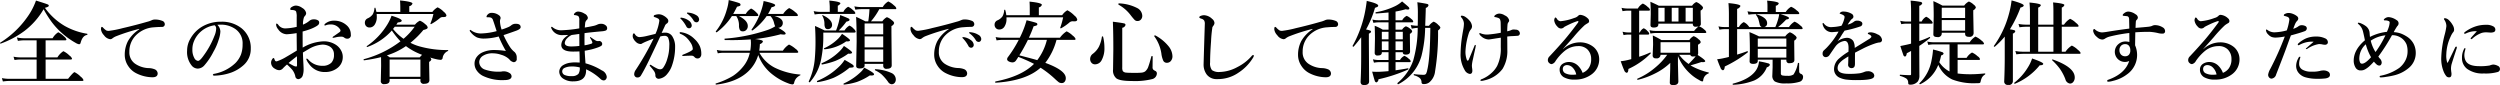 <svg xmlns="http://www.w3.org/2000/svg" width="709.22" height="24.16" viewBox="0 0 709.22 24.16">
<defs>
    <style>
      .cls-1 {
        fill-rule: evenodd;
      }
    </style>
  </defs>
  <path id="全てのお客さまが笑顔で安心して働ける環境を提供するために" class="cls-1" d="M1113.73,1288.31a21.128,21.128,0,0,0,2.9,3.14,22.171,22.171,0,0,0,3.9,2.78,2.852,2.852,0,0,0,.97.39,0.506,0.506,0,0,0,.44-0.47c0.37-1.33.97-2.05,1.82-2.18a0.155,0.155,0,0,0,.1-0.17,0.148,0.148,0,0,0-.1-0.17,18.989,18.989,0,0,1-6.43-2.26,18.269,18.269,0,0,1-5.53-5.09q1.11-.285,1.11-0.6a0.465,0.465,0,0,0-.36-0.38c-0.28-.13-1.37-0.49-3.28-1.08a18.472,18.472,0,0,1-2.36,4.54,26.591,26.591,0,0,1-7.79,7.41,0.067,0.067,0,0,0-.04.07,0.16,0.16,0,0,0,.17.19,0.048,0.048,0,0,0,.04-0.01,26.042,26.042,0,0,0,6.72-3.59,21.005,21.005,0,0,0,5.42-6.15,32.987,32.987,0,0,0,2.3,3.63h0Zm-12.02,16.11a11.216,11.216,0,0,1-2.11-.2l0.28,0.95a14.718,14.718,0,0,1,1.88-.15h20.64c0.23,0,.34-0.09.34-0.25a2.134,2.134,0,0,0-.75-0.92,6.509,6.509,0,0,0-1.78-1.32c-0.22,0-.83.63-1.84,1.89H1112v-5.48h7.15c0.23,0,.34-0.09.34-0.26a1.892,1.892,0,0,0-.72-0.86,6.3,6.3,0,0,0-1.73-1.24,5.381,5.381,0,0,0-1.69,1.76H1112v-4.84h5.56c0.23,0,.34-0.08.34-0.26a1.878,1.878,0,0,0-.69-0.85,5.913,5.913,0,0,0-1.62-1.18,4.769,4.769,0,0,0-1.61,1.7h-8.17a9.177,9.177,0,0,1-1.95-.22l0.28,0.97a12.1,12.1,0,0,1,1.67-.16h3.64v4.84h-4.66a9.971,9.971,0,0,1-1.89-.2l0.28,0.95a11.019,11.019,0,0,1,1.61-.15h4.66v5.48h-7.74Zm33.64-10.68a8.355,8.355,0,0,0-.9,3.87,5.648,5.648,0,0,0,.98,3.18,5.855,5.855,0,0,0,2.4,2.11,10.394,10.394,0,0,0,4.47,1.08c1,0,1.49-.37,1.49-1.11a1.337,1.337,0,0,0-.9-1.17,4.777,4.777,0,0,0-1.77-.32,7.275,7.275,0,0,1-3.67-1.2,3.872,3.872,0,0,1-1.69-3.43,6.455,6.455,0,0,1,1.65-4.45,7.814,7.814,0,0,1,5.28-2.49c0.47-.04.93-0.07,1.36-0.09,0.53-.01.83-0.02,0.91-0.03a0.748,0.748,0,0,0,.85-0.82,1.03,1.03,0,0,0-.73-0.9,5.55,5.55,0,0,0-2.12-.37,2.232,2.232,0,0,0-.87.2,6.388,6.388,0,0,1-1.27.44q-3.255.945-6.99,1.81a28.607,28.607,0,0,1-3.84.76h-0.16a1.367,1.367,0,0,1-.65-0.13,5.276,5.276,0,0,1-.87-0.76,0.53,0.53,0,0,0-.37-0.23c-0.15,0-.23.24-0.23,0.71a2.952,2.952,0,0,0,.85,1.66,2.558,2.558,0,0,0,1.75,1.12,0.961,0.961,0,0,0,.67-0.26,4.537,4.537,0,0,1,.88-0.52,51.589,51.589,0,0,1,6.69-2.14v0.13a9.742,9.742,0,0,0-3.2,3.35h0Zm26.26-4.69c0.22,0,.4,0,0.56.01a7.156,7.156,0,0,1,3.68,1.25,4.9,4.9,0,0,1,2.03,4.32,8.286,8.286,0,0,1-.44,2.85,7.111,7.111,0,0,1-1.63,2.5,11.79,11.79,0,0,1-5.92,3.01,0.437,0.437,0,0,0-.44.29q0,0.24.51,0.24a15.555,15.555,0,0,0,4.72-.88,10.821,10.821,0,0,0,3.41-2.04,6.085,6.085,0,0,0,2.11-4.74,7.109,7.109,0,0,0-2.69-5.84,8.943,8.943,0,0,0-5.71-1.8,10.392,10.392,0,0,0-5.56,1.49,9.137,9.137,0,0,0-3.11,3.23,6.668,6.668,0,0,0-.99,3.49,6.052,6.052,0,0,0,1.27,4.19,2.247,2.247,0,0,0,1.74.9,2.564,2.564,0,0,0,1.91-.95,18.229,18.229,0,0,0,2.56-3.84,15.988,15.988,0,0,0,1.45-3.31,8.448,8.448,0,0,0,.51-2.44,2.807,2.807,0,0,0-.86-1.88,7.036,7.036,0,0,1,.89-0.05h0Zm-1.23,1.21a5.609,5.609,0,0,1-.48,1.96,24.034,24.034,0,0,1-3.09,5.63c-0.69.99-1.21,1.48-1.58,1.48a1.344,1.344,0,0,1-1.02-.77,4.718,4.718,0,0,1-.57-2.48,5.836,5.836,0,0,1,.39-2.18,7.41,7.41,0,0,1,5.93-4.67,1.188,1.188,0,0,1,.42,1.03h0Zm30.89-.97a0.373,0.373,0,0,0,.16-0.04c0.15-.05.23-0.08,0.26-0.09a3.6,3.6,0,0,1,1.09-.16,3.074,3.074,0,0,1,2.77,1.41,0.558,0.558,0,0,1,.1.35,0.518,0.518,0,0,1-.18.35c-0.1.08-.68,0.49-1.72,1.21a0.71,0.71,0,0,0-.35.35q0,0.12.21,0.12,0.015,0,.63-0.12a5.521,5.521,0,0,1,.99-0.18c0.2-.02.47-0.03,0.8-0.03a1.378,1.378,0,0,1,.79.35,1.442,1.442,0,0,0,.77.23,0.979,0.979,0,0,0,.99-1.2,3.386,3.386,0,0,0-1.24-2.66,5.118,5.118,0,0,0-3.47-1.25,3.783,3.783,0,0,0-2.57.86,0.5,0.5,0,0,0-.21.37c0,0.09.06,0.13,0.18,0.13h0Zm-6.36,1.71a22.424,22.424,0,0,0,2.28-.72,10.166,10.166,0,0,0,1.72-.84,2.247,2.247,0,0,0,.56-0.47,1,1,0,0,0,.14-0.57,0.679,0.679,0,0,0-.33-0.56,2.19,2.19,0,0,0-1.23-.29,1.81,1.81,0,0,0-1.25.45,7,7,0,0,1-1.79,1.05,6.3,6.3,0,0,1,.28-2.08,3.284,3.284,0,0,1,.2-0.31c0.12-.13.19-0.21,0.19-0.21a1.151,1.151,0,0,0,.23-0.7,2.166,2.166,0,0,0-1.11-1.44,3.261,3.261,0,0,0-1.85-.67,2.358,2.358,0,0,0-1.14.42,0.711,0.711,0,0,0-.42.62c0,0.15.2,0.22,0.6,0.22a2.264,2.264,0,0,1,.67.12,0.626,0.626,0,0,1,.47.6,4.107,4.107,0,0,1,.1,1.25v2.81a16.428,16.428,0,0,1-3.18.44,2.418,2.418,0,0,1-1.98-.93,1.11,1.11,0,0,0-.5-0.45c-0.12,0-.18.12-0.18,0.35a2.249,2.249,0,0,0,.58,1.27,3.02,3.02,0,0,0,2.43,1.42,23.384,23.384,0,0,0,2.81-.33c0.01,0.47.02,1.18,0.02,2.13,0.02,1.34.03,2.28,0.03,2.83-1.4.85-2.38,1.44-2.96,1.77a13.093,13.093,0,0,1-2.7,1.27c-0.07,0-.12.01-0.16,0.01a0.4,0.4,0,0,1-.29-0.12,2.314,2.314,0,0,1-.28-0.62,0.248,0.248,0,0,0-.21-0.2,0.608,0.608,0,0,0-.38.34,1.728,1.728,0,0,0-.32,1.01,1.972,1.972,0,0,0,1.14,1.71,2.248,2.248,0,0,0,1.14.39,1.4,1.4,0,0,0,1.05-.49,13.51,13.51,0,0,1,1.19-1.12,15.551,15.551,0,0,1,1.51,1.52,4.731,4.731,0,0,1,.84,1.78,0.909,0.909,0,0,0,.87.86,1.524,1.524,0,0,0,1.29-1.21,5.618,5.618,0,0,0,.2-1.67c0-.23-0.02-0.65-0.05-1.28-0.07-1.24-.12-2.38-0.15-3.4q1.2-.72,1.68-0.99a8.548,8.548,0,0,1,3.8-1.25,4.106,4.106,0,0,1,2.08.5,2.541,2.541,0,0,1,1.25,2.36,3.127,3.127,0,0,1-.75,2.29,3.5,3.5,0,0,1-2.55.86,5.262,5.262,0,0,1-4.07-1.86,0.451,0.451,0,0,0-.34-0.17,0.121,0.121,0,0,0-.15.12,4.393,4.393,0,0,0,.77,1.36,5.347,5.347,0,0,0,4.61,2.31,5.489,5.489,0,0,0,3.29-1.01,3.884,3.884,0,0,0,1.69-3.28,3.7,3.7,0,0,0-.49-1.84,4.327,4.327,0,0,0-1.54-1.64,6.206,6.206,0,0,0-3.36-.94,12.608,12.608,0,0,0-5.98,1.79c-0.01-.93-0.02-2.45-0.02-4.57h0Zm-1.59,9.56c0,0.25-.08.37-0.25,0.37a1.925,1.925,0,0,1-.86-0.28c-0.6-.31-1.02-0.55-1.29-0.71,0.49-.44,1.28-1.08,2.38-1.92,0.01,0.55.02,1.4,0.02,2.54h0Zm29.35-6.78a29.449,29.449,0,0,1-10.4,5.07,0.1,0.1,0,0,0-.06.11c0,0.16.04,0.22,0.14,0.21a41.362,41.362,0,0,0,4.81-.9l0.02,2.46-0.09,4.26a0.842,0.842,0,0,0,.97.94c1.02,0,1.53-.34,1.53-1.04v-0.44h8.74v0.47a0.878,0.878,0,0,0,1.07.91c0.99,0,1.48-.35,1.48-1.06l-0.08-4.3v-0.86a1.222,1.222,0,0,0,.63-0.67,1.02,1.02,0,0,0-.37-0.57c0.63,0.2,1.16.35,1.59,0.44a7.282,7.282,0,0,0,1.51.23,0.69,0.69,0,0,0,.49-0.7,2.559,2.559,0,0,1,1.46-1.8,0.159,0.159,0,0,0,.1-0.17,0.093,0.093,0,0,0-.1-0.11,28.74,28.74,0,0,1-8.14-1.07,13,13,0,0,1-2.47-.99,25.04,25.04,0,0,0,3.67-3.64,3.7,3.7,0,0,0,.94-0.31,0.494,0.494,0,0,0,.28-0.45,1.65,1.65,0,0,0-.7-0.88,4.6,4.6,0,0,0-1.51-.99,4.056,4.056,0,0,0-1.39,1.12h-5.3l0.41-.62c0.75-.05,1.12-0.22,1.12-0.52,0-.35-0.96-0.81-2.88-1.39a13.049,13.049,0,0,1-1.19,2.48,19.993,19.993,0,0,1-5.82,6.13,0.1,0.1,0,0,0-.04.08,0.162,0.162,0,0,0,.16.19,0.034,0.034,0,0,0,.03-0.02,16.861,16.861,0,0,0,6.94-4.67,22.669,22.669,0,0,0,2.45,3.07h0Zm-1.62-4.13h5.64a18.872,18.872,0,0,1-3.15,3.41,14.372,14.372,0,0,1-2.98-2.79Zm6.78,7.57c0.2,0.09.52,0.22,0.97,0.4a6.554,6.554,0,0,0-.67.72h-8.48c-0.25-.18-0.53-0.37-0.83-0.57a19.642,19.642,0,0,0,5.4-2.63,17.234,17.234,0,0,0,3.61,2.08h0Zm-8.24,6.63v-4.91h8.74v4.91h-8.74Zm-4.02-19.51a0.1,0.1,0,0,0-.11-0.09,0.152,0.152,0,0,0-.17.11,4.379,4.379,0,0,1-.46,1.72,3.48,3.48,0,0,1-1.43,1.17,1.315,1.315,0,0,0-.83,1.24,1.427,1.427,0,0,0,.32.94,1.274,1.274,0,0,0,1,.43,1.722,1.722,0,0,0,1.43-.75,3.913,3.913,0,0,0,.63-2.36,6.2,6.2,0,0,0-.04-0.71h16.1a15.428,15.428,0,0,1-.84,2.67,0.049,0.049,0,0,0-.01.03,0.15,0.15,0,0,0,.18.16,0.142,0.142,0,0,0,.06-0.02,15.173,15.173,0,0,0,2.53-1.75,1.227,1.227,0,0,1,.76-0.23,2.291,2.291,0,0,0,.79-0.09,0.442,0.442,0,0,0,.22-0.45,2.059,2.059,0,0,0-.74-0.94,5.705,5.705,0,0,0-1.76-1.28,4.75,4.75,0,0,0-1.48,1.3h-6.55v-1.63a1.116,1.116,0,0,0,.9-0.74c0-.36-1.18-0.65-3.53-0.88,0.05,0.55.08,1.25,0.08,2.11v1.14h-6.78c-0.04-.2-0.13-0.57-0.27-1.1h0Zm35.33,3.9a1.989,1.989,0,0,1,.07-0.66,1.3,1.3,0,0,0,.11-0.42,1.007,1.007,0,0,0-.46-0.76,3.346,3.346,0,0,0-2.09-.69,1.379,1.379,0,0,0-1.08.44,1.011,1.011,0,0,0-.37.63,0.15,0.15,0,0,0,.16.18h0.44a2.344,2.344,0,0,1,.67.11,1.148,1.148,0,0,1,.59.77q0.3,0.825.72,2.16c0.14,0.41.23,0.71,0.29,0.89a18.977,18.977,0,0,1-4.36.66,4.668,4.668,0,0,1-2.61-.7,5.388,5.388,0,0,0-.48-0.31,0.174,0.174,0,0,0-.18.21,0.786,0.786,0,0,0,.26.43,5.09,5.09,0,0,0,1.8,1.5,5.5,5.5,0,0,0,2.08.32,16.737,16.737,0,0,0,4.07-.59,32.666,32.666,0,0,0,2.04,4.11,21.482,21.482,0,0,0-3.31-.27,7.858,7.858,0,0,0-3.35.68,4.235,4.235,0,0,0-1.5,1.15,3.126,3.126,0,0,0-.73,2.03,3.361,3.361,0,0,0,.58,1.89,4.727,4.727,0,0,0,1.74,1.56,12.61,12.61,0,0,0,6.1,1.22c1.39,0,2.09-.36,2.09-1.09a1.172,1.172,0,0,0-.66-0.96,2.976,2.976,0,0,0-1.62-.44,1.983,1.983,0,0,0-.51.06,4.354,4.354,0,0,1-.61.04,11.514,11.514,0,0,1-4.09-.57,2.313,2.313,0,0,1-1.69-2.15,2.138,2.138,0,0,1,.92-1.69,4.884,4.884,0,0,1,3.04-.79,7.126,7.126,0,0,1,2.24.4,5.56,5.56,0,0,1,2.32,1.28,2.059,2.059,0,0,0,1.25.83,0.885,0.885,0,0,0,.86-1.1,2.175,2.175,0,0,0-.58-1.76,6.2,6.2,0,0,1-1.31-1.42,25.459,25.459,0,0,1-1.84-3.4c0.91-.3,2.11-0.71,3.6-1.25,0.83-.3,1.25-0.64,1.25-1.01,0-.63-0.45-0.95-1.34-0.95a1.927,1.927,0,0,0-1.31.42,3.375,3.375,0,0,1-.93.55,17.777,17.777,0,0,1-1.82.67,8.719,8.719,0,0,1-.46-2.21h0Zm18.26,4.63a2.921,2.921,0,0,0-.87,1.91c0,1.27,1.09,1.91,3.29,1.91,0.84,0,1.47-.02,1.86-0.05,0.05,0.99.07,2.05,0.07,3.17-0.5-.03-0.94-0.05-1.31-0.05a8.479,8.479,0,0,0-1.15.07,5.311,5.311,0,0,0-2.19.69,2.233,2.233,0,0,0-1.15,1.84,2.41,2.41,0,0,0,1.11,2,4.865,4.865,0,0,0,2.92.78q3.585,0,3.59-3.12v-0.3a15,15,0,0,1,4.13,2.78,1.308,1.308,0,0,0,.86.37,0.762,0.762,0,0,0,.6-0.28,1.047,1.047,0,0,0,.27-0.73,2.28,2.28,0,0,0-1.38-1.82,17.247,17.247,0,0,0-4.65-2.02c-0.14-1.89-.22-3.08-0.22-3.57a18.416,18.416,0,0,0,3.72-.93,5.946,5.946,0,0,0,.85-0.38,0.708,0.708,0,0,0,.39-0.59,0.864,0.864,0,0,0-1.08-.83h-0.17a1.4,1.4,0,0,1-.68-0.21q-0.645-.39-1.26-0.84a0.279,0.279,0,0,0-.18-0.08,0.086,0.086,0,0,0-.1.1,0.266,0.266,0,0,0,.03.12,6.478,6.478,0,0,1,.51.88,1.419,1.419,0,0,1,.14.47,0.306,0.306,0,0,1-.23.27,10.546,10.546,0,0,1-1.99.48c-0.01-.58-0.02-1.17-0.02-1.76s0.01-1.15.02-1.69c1.23-.17,2.86-0.34,4.9-0.52a3.924,3.924,0,0,0,1.17-.24,0.715,0.715,0,0,0,.34-0.71,0.992,0.992,0,0,0-.45-0.76,1.868,1.868,0,0,0-1.2-.42,2.246,2.246,0,0,0-1.13.23,5.254,5.254,0,0,1-1.3.41c-0.78.17-1.54,0.31-2.26,0.42,0.01-.14.02-0.32,0.04-0.54,0.04-.35.06-0.59,0.07-0.72a1.457,1.457,0,0,1,.44-0.87,0.913,0.913,0,0,0,.32-0.64,1.589,1.589,0,0,0-.98-1.18,3.6,3.6,0,0,0-1.78-.58,1.257,1.257,0,0,0-.92.4,0.725,0.725,0,0,0-.28.44,0.123,0.123,0,0,0,.13.15,3.794,3.794,0,0,1,.54.09,1.415,1.415,0,0,1,.64.28,1.8,1.8,0,0,1,.22,1.15v2.26a35.323,35.323,0,0,1-4.72.52,3.79,3.79,0,0,1-2.85-.83,0.347,0.347,0,0,0-.22-0.13,0.18,0.18,0,0,0-.2.2,1.011,1.011,0,0,0,.11.3,3.158,3.158,0,0,0,3.05,1.85c0.63,0,1.2-.02,1.72-0.05a8.845,8.845,0,0,0-1.13.9h0Zm3.11-1.02c0.45-.07.83-0.12,1.13-0.16,0.01,0.82.02,1.95,0.02,3.4a20.477,20.477,0,0,1-2.3.15c-1.23,0-1.84-.34-1.84-1.01a2.1,2.1,0,0,1,.64-1.27,4.254,4.254,0,0,1,1.31-.97c0.22-.03.56-0.08,1.04-0.14h0Zm0.89,11.16a2.445,2.445,0,0,1-1.91.64,4.478,4.478,0,0,1-1.97-.3,1.126,1.126,0,0,1-.73-1.04,1.109,1.109,0,0,1,.57-0.94,4.51,4.51,0,0,1,1.77-.44c0.17-.01.34-0.02,0.52-0.02a9.032,9.032,0,0,1,2.12.28,2.976,2.976,0,0,1-.37,1.82h0Zm29.21-15.94a0.623,0.623,0,0,0-.21.03,0.129,0.129,0,0,0-.11.13,1.073,1.073,0,0,0,.26.29,9.534,9.534,0,0,1,1.45,2.04,0.858,0.858,0,0,0,.77.52,0.716,0.716,0,0,0,.55-0.23,0.808,0.808,0,0,0,.22-0.58,1.848,1.848,0,0,0-.86-1.38,4.361,4.361,0,0,0-1.91-.79,0.3,0.3,0,0,0-.16-0.03h0Zm1.81-1.45a0.584,0.584,0,0,0-.18.04,0.145,0.145,0,0,0-.06.14,0.6,0.6,0,0,0,.28.27,6.193,6.193,0,0,1,1.6,1.81,0.96,0.96,0,0,0,.86.51,0.668,0.668,0,0,0,.47-0.2,0.924,0.924,0,0,0,.24-0.66,1.491,1.491,0,0,0-.84-1.18,5.011,5.011,0,0,0-2.17-.7,0.963,0.963,0,0,0-.2-0.03h0Zm1.92,12.65a1.1,1.1,0,0,0,.85.37h0.1a0.931,0.931,0,0,0,.59-0.26,1.307,1.307,0,0,0,.37-1.01,5.489,5.489,0,0,0-.4-2.17,6.3,6.3,0,0,0-1.53-2.08,6.562,6.562,0,0,0-3.73-1.91l-0.15-.03c-0.24,0-.35.08-0.35,0.23a0.549,0.549,0,0,0,.41.32,5.847,5.847,0,0,1,1.43.89,7.37,7.37,0,0,1,1.22,1.46,3.574,3.574,0,0,1,.69,1.89c0,0.34-.93.87-2.8,1.6a0.282,0.282,0,0,0-.2.22c0,0.1.09,0.15,0.26,0.15,0.12,0,.35-0.01.68-0.04,0.64-.03,1.23-0.05,1.78-0.05a1.132,1.132,0,0,1,.78.42h0Zm-8.88-7.86q0.3-.63.42-0.9a1.511,1.511,0,0,1,.48-0.71,0.9,0.9,0,0,0,.53-0.74,1.039,1.039,0,0,0-.2-0.64,3.919,3.919,0,0,0-1.09-.89,2.888,2.888,0,0,0-1.34-.42,3.549,3.549,0,0,0-1.12.18,0.449,0.449,0,0,0-.4.41,0.489,0.489,0,0,0,.35.24,5.666,5.666,0,0,1,.9.38,0.726,0.726,0,0,1,.35.67,12.962,12.962,0,0,1-1.09,3.68c-1.68.41-2.57,0.62-2.66,0.64a11.353,11.353,0,0,1-1.98.28,1.667,1.667,0,0,1-1.18-.81,0.44,0.44,0,0,0-.29-0.25c-0.23,0-.35.28-0.35,0.83a1.583,1.583,0,0,0,.24.74,2.816,2.816,0,0,0,.64.82,1.935,1.935,0,0,0,1.29.62,0.842,0.842,0,0,0,.59-0.2c0.03-.02.25-0.13,0.67-0.33,0.58-.25,1.42-0.59,2.5-1.01a77.837,77.837,0,0,1-5.07,8.89,2.252,2.252,0,0,0-.44,1.23,0.952,0.952,0,0,0,.23.62,0.86,0.86,0,0,0,.64.3,1.093,1.093,0,0,0,1.01-.5q1.005-1.65,2.28-4.28,0.63-1.29,2.16-4.54,0.735-1.575,1.08-2.31a4.785,4.785,0,0,1,1.2-.18,1.079,1.079,0,0,1,1.02.5,5.157,5.157,0,0,1,.34,2.31,12.431,12.431,0,0,1-.55,3.65,8.213,8.213,0,0,1-1.2,2.61,1.058,1.058,0,0,1-.88.42,2.245,2.245,0,0,1-.88-0.25,13.271,13.271,0,0,1-1.56-.9,0.533,0.533,0,0,0-.3-0.13,0.159,0.159,0,0,0-.18.18,0.542,0.542,0,0,0,.16.28q0.585,0.675.99,1.23a2.217,2.217,0,0,1,.46,1.23,0.934,0.934,0,0,0,1.13,1.03,3.524,3.524,0,0,0,2.25-1.38,7.173,7.173,0,0,0,1.36-2.46,15.615,15.615,0,0,0,.85-5.22,5.245,5.245,0,0,0-.66-2.72,2.242,2.242,0,0,0-1.96-1.28,6.916,6.916,0,0,0-1.2.07c0.11-.23.26-0.56,0.46-0.99h0Zm20.7-3.8a4.652,4.652,0,0,1,.78,2.73,2.723,2.723,0,0,0,.25,1.22,0.91,0.91,0,0,0,.86.39,1.267,1.267,0,0,0,.94-0.38,1.507,1.507,0,0,0,.45-1.13c0-1.03-.84-1.97-2.53-2.83h5.18c0.22,0,.33-0.08.33-0.25a1.635,1.635,0,0,0-.6-0.79,4.5,4.5,0,0,0-1.44-1.09,4.107,4.107,0,0,0-1.51,1.53h-3.57c0.24-.4.61-1.09,1.09-2.05a3.486,3.486,0,0,0,.76-0.22,0.367,0.367,0,0,0,.23-0.35,0.532,0.532,0,0,0-.41-0.46c-0.31-.14-1.29-0.42-2.94-0.86a12.744,12.744,0,0,1-.55,2.73,17.29,17.29,0,0,1-3.11,6.15,0.076,0.076,0,0,0-.01.04,0.218,0.218,0,0,0,.27.22,0.076,0.076,0,0,0,.05-0.02,17.64,17.64,0,0,0,4.26-4.58h1.22Zm12.61,5.17a6.136,6.136,0,0,0,.89.09c0.34,0,.52-0.1.52-0.29,0-.31-0.7-0.86-2.11-1.64a1.223,1.223,0,0,0,.88-0.35,1.327,1.327,0,0,0,.42-1.02c0-.91-0.81-1.56-2.42-1.96h6.38c0.22,0,.33-0.08.33-0.25a1.9,1.9,0,0,0-.75-0.84,6.543,6.543,0,0,0-1.74-1.17,5.294,5.294,0,0,0-1.69,1.66h-4.29c0.35-.6.69-1.24,1-1.9q1.02-.18,1.02-0.6c0-.29-1.09-0.68-3.28-1.16a14.424,14.424,0,0,1-.54,2.28,20.021,20.021,0,0,1-2.87,5.8,0.169,0.169,0,0,0-.02.05,0.2,0.2,0,0,0,.25.21,0.142,0.142,0,0,0,.06-0.02,16.859,16.859,0,0,0,3.99-4.06h1.06a4.259,4.259,0,0,1,1.02,1.93,4.88,4.88,0,0,0,.33.98,10.054,10.054,0,0,1-2.31,1.09,48.361,48.361,0,0,1-11.99,2.41c-0.05,0-.07.05-0.07,0.14,0,0.17.04,0.26,0.12,0.26,0.7,0.01,1.36.02,2,.02,1.76,0,3.53-.07,5.32-0.2,0.03,0.51.05,0.8,0.05,0.89a13.314,13.314,0,0,1-.19,2.31h-7.67a8.624,8.624,0,0,1-1.82-.21l0.28,0.96a9.22,9.22,0,0,1,1.54-.16h7.54a9.091,9.091,0,0,1-1.87,3.9,12.779,12.779,0,0,1-2.87,2.64,21.7,21.7,0,0,1-4.91,2.17,0.11,0.11,0,0,0-.05.1c0,0.17.06,0.25,0.18,0.22q5.88-.7,9.07-3.74a10.4,10.4,0,0,0,2.84-4.66,12.376,12.376,0,0,0,4.34,5.75,15.837,15.837,0,0,0,4.15,2.28,3.915,3.915,0,0,0,1.24.32,0.545,0.545,0,0,0,.47-0.55,3.365,3.365,0,0,1,.54-1.14,3.665,3.665,0,0,1,1.15-.89,0.126,0.126,0,0,0,.09-0.12,0.1,0.1,0,0,0-.09-0.11,19.663,19.663,0,0,1-7.18-1.93,10.267,10.267,0,0,1-4.37-4.24h10.69c0.22,0,.33-0.08.33-0.25a2.127,2.127,0,0,0-.8-0.89,7.346,7.346,0,0,0-1.83-1.19,5.735,5.735,0,0,0-1.74,1.74h-6.7a15.425,15.425,0,0,0,.18-1.87,1.377,1.377,0,0,0,.86-0.68,0.463,0.463,0,0,0-.36-0.4,9.138,9.138,0,0,0-1.9-.35,46.61,46.61,0,0,0,7.3-1.36h0Zm32.47-7.12a0.277,0.277,0,0,0,.34-0.27,1.75,1.75,0,0,0-.67-0.8,5.574,5.574,0,0,0-1.62-1.12,4.348,4.348,0,0,0-1.56,1.59h-6.19a9.856,9.856,0,0,1-1.87-.2l0.28,0.95a11.864,11.864,0,0,1,1.66-.15h2.35a34.091,34.091,0,0,1-.34,3.46h-0.81c-0.98-.51-1.86-0.94-2.64-1.28,0.1,1.9.15,4.25,0.15,7.07l-0.13,6.87c0,0.46.34,0.7,1.02,0.7,0.91,0,1.37-.29,1.37-0.88v-0.42h5.28v0.57a0.836,0.836,0,0,0,1.04.82c0.91,0,1.37-.33,1.37-0.99l-0.08-9.31v-1.83a1.213,1.213,0,0,0,.77-0.85,1.309,1.309,0,0,0-.6-0.75,4.23,4.23,0,0,0-1.46-.91,3.578,3.578,0,0,0-1.3,1.19h-3.23a18.265,18.265,0,0,0,2.37-3.46h4.5Zm-8.66,7.13v-3.07h5.28v3.07h-5.28Zm5.28,0.6v3.11h-5.28v-3.11h5.28Zm0,3.7v3.5h-5.28v-3.5h5.28Zm-18.02-10.67a7.532,7.532,0,0,1-1.71-.21l0.29,0.96a9.372,9.372,0,0,1,1.5-.16h9.7c0.22,0,.33-0.08.33-0.25a1.486,1.486,0,0,0-.6-0.76,4.81,4.81,0,0,0-1.44-1.02,3.273,3.273,0,0,0-1.35,1.44h-1.59v-1.74a1.427,1.427,0,0,0,.75-0.66c0-.33-1.06-0.6-3.17-0.8a17.1,17.1,0,0,1,.14,1.74v1.46h-2.85Zm7.57,2.78c0.6-.12.9-0.29,0.9-0.52a0.529,0.529,0,0,0-.37-0.41c-0.26-.14-1.02-0.46-2.29-0.94-0.1.63-.23,1.3-0.4,2.01a20.162,20.162,0,0,1-.77,2.36h-3.25c-1.09-.54-2-0.97-2.73-1.27,0.1,1.33.15,2.84,0.15,4.54s-0.07,3.27-.2,4.74a18.713,18.713,0,0,1-1.72,6.44,0.1,0.1,0,0,0-.01.03,0.189,0.189,0,0,0,.09.14,0.259,0.259,0,0,0,.18.09,0.169,0.169,0,0,0,.05-0.02,13.809,13.809,0,0,0,3.17-6.32,32.741,32.741,0,0,0,.65-7.18v-0.59h8.78c0.27,0,.4-0.09.4-0.26a1.377,1.377,0,0,0-.5-0.76,3.3,3.3,0,0,0-1.27-.96,4.05,4.05,0,0,0-1.38,1.38h-1.64a18.331,18.331,0,0,0,2.16-2.5h0Zm12.84,14.59a12.652,12.652,0,0,0-4.61-1.1c-0.1-.01-0.14.05-0.14,0.19a0.138,0.138,0,0,0,.06.13,8.131,8.131,0,0,1,1.79,1.11,14.085,14.085,0,0,1,1.89,2.17,1.328,1.328,0,0,0,1.02.67,1.1,1.1,0,0,0,.8-0.34,1.468,1.468,0,0,0,.37-1.02,2.03,2.03,0,0,0-1.18-1.81h0Zm-19.54-16.42a0.2,0.2,0,0,0-.07-0.01,0.087,0.087,0,0,0-.1.09,0.127,0.127,0,0,0,.04.07,4.681,4.681,0,0,1,.61,2.35,2.45,2.45,0,0,0,.22,1.09,0.8,0.8,0,0,0,.77.37,1.185,1.185,0,0,0,.79-0.29,1.17,1.17,0,0,0,.38-0.9c0-1.03-.88-1.95-2.64-2.77h0Zm5.46,5.28a8.526,8.526,0,0,1-1.04,1.33,13.615,13.615,0,0,1-4.04,2.77,0.075,0.075,0,0,0-.05.08,0.238,0.238,0,0,0,.06.14,0.193,0.193,0,0,0,.17.07,12.337,12.337,0,0,0,6.06-2.23h0.32c0.52,0,.78-0.11.78-0.34,0-.21-0.76-0.82-2.26-1.82h0Zm6.29,9.6a5.341,5.341,0,0,1-1.18,1.43,16.682,16.682,0,0,1-4.61,3.06,0.165,0.165,0,0,0-.07.16c0,0.12.04,0.18,0.13,0.16a18.086,18.086,0,0,0,3.66-.75,17.011,17.011,0,0,0,3.66-1.85,3.944,3.944,0,0,0,.46.02q0.75,0,.75-0.36c0-.3-0.93-0.92-2.8-1.87h0Zm-5.75-6.16a8.4,8.4,0,0,1-1.11,1.4,16.2,16.2,0,0,1-5.18,3.5,0.1,0.1,0,0,0-.06.1q0,0.315.18,0.27a21.8,21.8,0,0,0,3.76-1.03,17.509,17.509,0,0,0,3.63-2.05c0.13,0.01.24,0.02,0.34,0.02,0.5,0,.75-0.12.75-0.35s-0.77-.85-2.31-1.86h0Zm2.45,5.3c-0.26-.2-1.01-0.65-2.24-1.35a10.729,10.729,0,0,1-1.27,1.61,19.333,19.333,0,0,1-6.54,4.37,0.087,0.087,0,0,0-.05.09c0,0.19.06,0.28,0.2,0.25a19.576,19.576,0,0,0,4.55-1.24,20.087,20.087,0,0,0,4.51-2.87,3.96,3.96,0,0,0,.94-0.08,0.286,0.286,0,0,0,.23-0.31,0.663,0.663,0,0,0-.33-0.47h0Zm31.45-7.8a0.92,0.92,0,0,0-.19.02,0.139,0.139,0,0,0-.11.14,1.2,1.2,0,0,0,.26.3,9.451,9.451,0,0,1,1.44,2.02,0.871,0.871,0,0,0,.78.53,0.685,0.685,0,0,0,.54-0.24,0.837,0.837,0,0,0,.21-0.57,1.8,1.8,0,0,0-.85-1.37,4.271,4.271,0,0,0-1.9-.81,0.625,0.625,0,0,0-.18-0.02h0Zm1.86-1.41a0.4,0.4,0,0,0-.18.04,0.133,0.133,0,0,0-.07.14,0.653,0.653,0,0,0,.28.28,6.468,6.468,0,0,1,1.61,1.8,0.935,0.935,0,0,0,.85.51,0.624,0.624,0,0,0,.47-0.21,0.884,0.884,0,0,0,.24-0.65,1.458,1.458,0,0,0-.83-1.16,4.98,4.98,0,0,0-2.18-.72,1.118,1.118,0,0,0-.19-0.03h0Zm-9.25,2.54a8.355,8.355,0,0,0-.9,3.87,5.593,5.593,0,0,0,.98,3.17,5.871,5.871,0,0,0,2.41,2.11,10.352,10.352,0,0,0,4.46,1.08c1,0,1.5-.36,1.5-1.1a1.349,1.349,0,0,0-.9-1.18,5.065,5.065,0,0,0-1.77-.31,7.51,7.51,0,0,1-3.68-1.2,3.9,3.9,0,0,1-1.68-3.43,6.5,6.5,0,0,1,1.65-4.46,7.761,7.761,0,0,1,5.28-2.48c0.47-.04.92-0.07,1.36-0.09,0.52-.01.82-0.02,0.91-0.03a0.752,0.752,0,0,0,.85-0.82,1.03,1.03,0,0,0-.73-0.9,5.365,5.365,0,0,0-2.12-.37,2.333,2.333,0,0,0-.88.2,7.066,7.066,0,0,1-1.27.44q-3.255.945-6.98,1.81a28.607,28.607,0,0,1-3.84.76h-0.16a1.341,1.341,0,0,1-.65-0.13,4.957,4.957,0,0,1-.88-0.77,0.48,0.48,0,0,0-.37-0.22c-0.15,0-.22.23-0.22,0.71a2.915,2.915,0,0,0,.85,1.66,2.6,2.6,0,0,0,1.74,1.12,0.962,0.962,0,0,0,.67-0.25,4.505,4.505,0,0,1,.88-0.54,54.577,54.577,0,0,1,6.69-2.13v0.11a9.973,9.973,0,0,0-3.2,3.37h0Zm33.8-.35h5.08a0.267,0.267,0,0,0,.33-0.26,2.111,2.111,0,0,0-.77-0.91,6.482,6.482,0,0,0-1.77-1.25,6.768,6.768,0,0,0-1.9,1.82h-8.81a33.876,33.876,0,0,0,1.34-3.25,5.074,5.074,0,0,0,.84-0.24,0.391,0.391,0,0,0,.23-0.36,0.463,0.463,0,0,0-.37-0.39c-0.29-.12-1.19-0.36-2.69-0.73a26.1,26.1,0,0,1-1.59,4.27l-0.34.7h-5.01a9.238,9.238,0,0,1-1.84-.2l0.27,0.95a10.44,10.44,0,0,1,1.59-.15h4.69a33.462,33.462,0,0,1-3.13,4.98,1.179,1.179,0,0,0-.17.52,0.745,0.745,0,0,0,.44.59,2.206,2.206,0,0,0,1.14.3,1.186,1.186,0,0,0,.93-0.52c0.07-.1.18-0.26,0.33-0.49s0.27-.42.34-0.55a43.872,43.872,0,0,1,4.46,1.98q-3.54,3.555-10.91,4.98a0.164,0.164,0,0,0-.1.19c0,0.12.03,0.18,0.1,0.18,5.76-.37,10.01-1.78,12.77-4.26a28.163,28.163,0,0,1,4.05,3.15,14.882,14.882,0,0,0,1.16,1.01,1.621,1.621,0,0,0,.85.19,0.958,0.958,0,0,0,.75-0.35,1.535,1.535,0,0,0,.34-1.06q0-2.19-5.81-4.32a18.207,18.207,0,0,0,3.18-6.52h0Zm-10.55,4.39a46.685,46.685,0,0,0,2.44-4.39h5.38a15.6,15.6,0,0,1-2.73,5.75c-0.75-.22-2.45-0.68-5.09-1.36h0Zm5.54-13.6a1.166,1.166,0,0,0,.86-0.72c0-.38-1.17-0.69-3.51-0.92,0.05,0.58.07,1.3,0.07,2.17v1.69h-6.65a7.9,7.9,0,0,0-.31-1.47,0.1,0.1,0,0,0-.12-0.09,0.15,0.15,0,0,0-.17.12,4.343,4.343,0,0,1-.45,1.71,3.436,3.436,0,0,1-1.44,1.17,1.31,1.31,0,0,0-.84,1.24,1.383,1.383,0,0,0,.33.94,1.239,1.239,0,0,0,.99.43,1.714,1.714,0,0,0,1.44-.75,3.93,3.93,0,0,0,.62-2.35v-0.35h16.07a21.552,21.552,0,0,1-.82,2.93,0.142,0.142,0,0,0-.02.04,0.193,0.193,0,0,0,.25.14,13.908,13.908,0,0,0,2.28-1.57,1.415,1.415,0,0,1,.9-0.42c0.1,0,.24,0,0.4.01a1.408,1.408,0,0,0,.21.01c0.54,0,.8-0.18.8-0.54a2.087,2.087,0,0,0-.8-1.1,7.8,7.8,0,0,0-2-1.51,4.547,4.547,0,0,0-1.49,1.41h-6.6v-2.22Zm27.83,0.15a12.222,12.222,0,0,0-5.13-1.29c-0.09,0-.14.07-0.14,0.23a0.167,0.167,0,0,0,.05.14,10.935,10.935,0,0,1,3.36,2.88,16.44,16.44,0,0,0,1.24,1.48,1.132,1.132,0,0,0,.81.27,1.2,1.2,0,0,0,.9-0.38,1.525,1.525,0,0,0,.42-1.1,2.591,2.591,0,0,0-1.51-2.23h0Zm8.93,10.83a12.238,12.238,0,0,0-3.72-3.03,0.048,0.048,0,0,0-.04-0.01,0.218,0.218,0,0,0-.27.22,0.076,0.076,0,0,0,.02.04,10.991,10.991,0,0,1,2,4.83,7.1,7.1,0,0,0,.56,2.12,1.093,1.093,0,0,0,1.03.56,1.407,1.407,0,0,0,1.06-.46,2.008,2.008,0,0,0,.5-1.41,4.7,4.7,0,0,0-1.14-2.86h0Zm-18.69-2.75a0.169,0.169,0,0,0-.19.11,9.561,9.561,0,0,1-.8,2.73,5.908,5.908,0,0,1-1.78,2.1,1.819,1.819,0,0,0-.75,1.47,1.548,1.548,0,0,0,.35,1.03,1.283,1.283,0,0,0,1.05.48,2.122,2.122,0,0,0,1.89-1.23,6.981,6.981,0,0,0,.76-3.53,12.626,12.626,0,0,0-.38-3.09,0.14,0.14,0,0,0-.15-0.07h0Zm14.99,9.8a2.077,2.077,0,0,1-.62-0.4,1.042,1.042,0,0,1-.18-0.72l0.03-2.98c0-.08-0.07-0.12-0.2-0.12a0.15,0.15,0,0,0-.17.09c-0.36,1.37-.64,2.3-0.83,2.8a3.007,3.007,0,0,1-.96,1.48,2.274,2.274,0,0,1-1.03.33,18.9,18.9,0,0,1-1.9.06c-1.22,0-2.03-.02-2.41-0.07a1.335,1.335,0,0,1-.97-0.43,2.359,2.359,0,0,1-.16-1.08v-11.21a1.092,1.092,0,0,0,.93-0.83,0.5,0.5,0,0,0-.46-0.42c-0.33-.09-1.37-0.25-3.13-0.47q0.135,3.345.13,7.91l-0.08,5.64a2.91,2.91,0,0,0,.93,2.51c0.69,0.51,2.15.76,4.4,0.76a20.357,20.357,0,0,0,5.69-.52,1.722,1.722,0,0,0,1.41-1.61,0.759,0.759,0,0,0-.42-0.72h0Zm16.76-13.6a1.587,1.587,0,0,0-.67-1.18,3.507,3.507,0,0,0-2.21-1.03,2.461,2.461,0,0,0-1.05.2,0.552,0.552,0,0,0-.4.42,1.26,1.26,0,0,0,.71.39,1.4,1.4,0,0,1,.7.5,1.916,1.916,0,0,1,.18,1.01c-0.03,1.05-.09,2.73-0.16,5.06q-0.12,3.945-.18,6.06v0.18a4.7,4.7,0,0,0,.9,3.02,3.48,3.48,0,0,0,2.92,1.28,10.3,10.3,0,0,0,6.13-1.86,13.219,13.219,0,0,0,4-4.09,2,2,0,0,0,.3-0.64,0.2,0.2,0,0,0-.22-0.23,0.681,0.681,0,0,0-.42.3,13.171,13.171,0,0,1-4.02,3.1,11.023,11.023,0,0,1-5.01,1.4,3.383,3.383,0,0,1-2.21-.53,3.141,3.141,0,0,1-.53-2.19q0-2.325.27-5.95a36.18,36.18,0,0,1,.39-4.05,4.327,4.327,0,0,1,.25-0.38,1.4,1.4,0,0,0,.33-0.79h0Zm24.61,5.15a8.355,8.355,0,0,0-.9,3.87,5.572,5.572,0,0,0,.98,3.18,5.855,5.855,0,0,0,2.4,2.11,10.394,10.394,0,0,0,4.47,1.08c1,0,1.49-.37,1.49-1.11a1.337,1.337,0,0,0-.9-1.17,4.777,4.777,0,0,0-1.77-.32,7.275,7.275,0,0,1-3.67-1.2,3.872,3.872,0,0,1-1.69-3.43,6.455,6.455,0,0,1,1.65-4.45,7.814,7.814,0,0,1,5.28-2.49c0.47-.04.93-0.07,1.36-0.09,0.53-.01.83-0.02,0.91-0.03a0.748,0.748,0,0,0,.85-0.82,1.03,1.03,0,0,0-.73-0.9,5.55,5.55,0,0,0-2.12-.37,2.232,2.232,0,0,0-.87.2,6.388,6.388,0,0,1-1.27.44q-3.255.945-6.99,1.81a28.607,28.607,0,0,1-3.84.76h-0.16a1.367,1.367,0,0,1-.65-0.13,4.89,4.89,0,0,1-.87-0.76,0.53,0.53,0,0,0-.37-0.23c-0.15,0-.23.24-0.23,0.71a2.952,2.952,0,0,0,.85,1.66,2.558,2.558,0,0,0,1.75,1.12,0.961,0.961,0,0,0,.67-0.26,4.537,4.537,0,0,1,.88-0.52,51.589,51.589,0,0,1,6.69-2.14v0.13a9.742,9.742,0,0,0-3.2,3.35h0Zm36.63-3.78q-0.075,8.79-.89,12.03a3.784,3.784,0,0,1-.35,1.04,0.956,0.956,0,0,1-.79.25,24.536,24.536,0,0,1-2.58-.19c-0.06-.02-0.1.03-0.1,0.15a0.168,0.168,0,0,0,.1.19,4.363,4.363,0,0,1,1.51.69,1.61,1.61,0,0,1,.6,1.19,0.725,0.725,0,0,0,.14.47,0.878,0.878,0,0,0,.58.13,2.459,2.459,0,0,0,1.44-.45,4.683,4.683,0,0,0,1.68-3.14,66.2,66.2,0,0,0,.85-11.62,1.922,1.922,0,0,0,.67-0.76,1.415,1.415,0,0,0-.55-0.75,3.658,3.658,0,0,0-1.37-.99,3.758,3.758,0,0,0-1.32,1.17h-1.07c0-.18.03-0.97,0.08-2.37,0.04-1.1.07-2,.08-2.7a1.047,1.047,0,0,0,.77-0.74,0.394,0.394,0,0,0-.34-0.36c-0.27-.09-1.22-0.26-2.83-0.51a26.775,26.775,0,0,1,.15,3.32c0,1.55-.01,2.66-0.04,3.36a10.116,10.116,0,0,1-1.98-.21l0.29,1.04a10.917,10.917,0,0,1,1.69-.24,34.267,34.267,0,0,1-1.28,9.27,14.556,14.556,0,0,1-4.44,6.36,0.1,0.1,0,0,0-.03.08c0,0.19.06,0.29,0.19,0.29h0.03a12.82,12.82,0,0,0,6.62-8.14,34.893,34.893,0,0,0,1.02-7.86h1.47Zm-7.81,6.9v0.07c0,0.42.29,0.62,0.87,0.62,0.79,0,1.19-.29,1.19-0.88l-0.05-4.18v-0.84a1.05,1.05,0,0,0,.65-0.7,1.165,1.165,0,0,0-.52-0.68,3.33,3.33,0,0,0-1.27-.75,2.369,2.369,0,0,0-1.07.96h-1.86v-2.08h4.69c0.22,0,.33-0.08.33-0.25a1.247,1.247,0,0,0-.54-0.7,4.416,4.416,0,0,0-1.32-.89,2.93,2.93,0,0,0-1.27,1.24h-1.89v-2.46a26.739,26.739,0,0,0,2.89-.66,2.213,2.213,0,0,0,.56.09c0.3,0,.46-0.1.46-0.29a0.73,0.73,0,0,0-.25-0.47c-0.21-.21-0.81-0.72-1.8-1.54a8.611,8.611,0,0,1-2.21,1.44,19.655,19.655,0,0,1-5.23,1.61,0.171,0.171,0,0,0-.1.2c0,0.11.03,0.17,0.1,0.17,1.19-.07,2.38-0.17,3.59-0.29v2.2H1490a6.808,6.808,0,0,1-1.61-.2l0.29,0.95a8.473,8.473,0,0,1,1.4-.15h2.89v2.08h-1.63a13.141,13.141,0,0,0-2.3-1.11c0.05,1.21.08,2.43,0.08,3.64l-0.08,4.09a0.728,0.728,0,0,0,.91.7c0.75,0,1.12-.28,1.12-0.84v-0.1h1.9v2.23h-2.79a7.631,7.631,0,0,1-1.64-.2l0.3,0.95a8.37,8.37,0,0,1,1.42-.15h2.71v2.55c-1.34.13-2.47,0.2-3.38,0.2-0.15,0-.57-0.01-1.27-0.05,0.38,1.39.62,2.24,0.73,2.54a0.643,0.643,0,0,0,.48.51,0.915,0.915,0,0,0,.58-0.89,44.017,44.017,0,0,0,8.44-2.78,0.135,0.135,0,0,0,.06-0.14c0-.15-0.05-0.22-0.14-0.2q-1.92.36-3.51,0.57v-2.31h3.96a0.275,0.275,0,0,0,.34-0.26,1.11,1.11,0,0,0-.52-0.67,3.912,3.912,0,0,0-1.27-.86,2.869,2.869,0,0,0-1.25,1.19h-1.26v-2.23h2.06Zm-2.06-3.05h2.06v2.45h-2.06v-2.45Zm0-2.73h2.06v2.13h-2.06v-2.13Zm-3.89,2.73h1.9v2.45h-1.9v-2.45Zm0-2.73h1.9v2.13h-1.9v-2.13Zm-5.86,7.31c0,2.64-.06,4.91-0.16,6.81a1.142,1.142,0,0,0,.19.73,1.1,1.1,0,0,0,.83.26c0.93,0,1.39-.36,1.39-1.07l-0.07-11.29v-2.2c0.29-.19.47-0.3,0.53-0.35a0.3,0.3,0,0,0,.09-0.23,0.342,0.342,0,0,0-.24-0.31,4.954,4.954,0,0,0-1.18-.31,29.256,29.256,0,0,0,2.54-6.15,4.264,4.264,0,0,0,.72-0.3,0.345,0.345,0,0,0,.19-0.33c0-.39-1.08-0.84-3.25-1.33a38.623,38.623,0,0,1-.65,3.9,32.694,32.694,0,0,1-3.37,8.85,0.016,0.016,0,0,0-.02.02,0.207,0.207,0,0,0,.09.14,0.259,0.259,0,0,0,.17.09,0.071,0.071,0,0,0,.06-0.03c0.76-.86,1.47-1.75,2.14-2.67v5.77Zm41.52-9.36a1.188,1.188,0,0,1,.23-0.63,0.8,0.8,0,0,0,.23-0.57,2,2,0,0,0-1.22-1.39,2.966,2.966,0,0,0-1.52-.52,1.873,1.873,0,0,0-1.14.37,0.7,0.7,0,0,0-.35.44,0.227,0.227,0,0,0,.24.18,3.852,3.852,0,0,1,.75.19,1.129,1.129,0,0,1,.62.38,2.922,2.922,0,0,1,.21,1.15c0.03,1.32.04,2.23,0.04,2.72a32.717,32.717,0,0,1-3.68.51,4.771,4.771,0,0,1-1.95-.31,1.139,1.139,0,0,0-.31-0.11,0.147,0.147,0,0,0-.15.18,1.09,1.09,0,0,0,.43.63,3.292,3.292,0,0,0,2.24,1.01c0.1,0,.63-0.08,1.61-0.23,0.09-.02.31-0.05,0.67-0.11,0.5-.07.88-0.13,1.14-0.17v0.78l-0.01,1.89a11.063,11.063,0,0,1-1.03,5.35,7.394,7.394,0,0,1-1.56,1.96,9.089,9.089,0,0,1-2.77,1.77,0.6,0.6,0,0,0-.42.31c0,0.13.09,0.2,0.28,0.2a3.52,3.52,0,0,0,.8-0.14,8.726,8.726,0,0,0,5.2-3.26,9.685,9.685,0,0,0,1.36-5.47c0-1.6-.01-2.83-0.03-3.71a13.175,13.175,0,0,1,1.52-.13c0.76-.04,1.2-0.07,1.3-0.08a0.7,0.7,0,0,0,.77-0.64,1.1,1.1,0,0,0-1.13-1.1,3.87,3.87,0,0,0-.56-0.05,1.542,1.542,0,0,0-.75.16,5.579,5.579,0,0,1-1.15.35c0-.58.03-1.22,0.09-1.91h0Zm-11.93,7.49a20.015,20.015,0,0,1,.98-5.15,3.466,3.466,0,0,1,.51-0.92,1.43,1.43,0,0,0,.37-0.92,2.835,2.835,0,0,0-.81-1.73,5,5,0,0,0-.93-0.83,2.239,2.239,0,0,0-1.13-.47c-0.21,0-.31.08-0.31,0.23a0.974,0.974,0,0,0,.18.32,2.77,2.77,0,0,1,.7,1.71,9.639,9.639,0,0,1-.18,1.63c-0.02.08-.05,0.28-0.11,0.59-0.06.35-.13,0.73-0.19,1.14a34.106,34.106,0,0,0-.47,5.07,8.492,8.492,0,0,0,1.15,4.72,1.963,1.963,0,0,0,1.47,1.12q0.72,0,.72-0.96a4.306,4.306,0,0,0-.07-0.67,5.7,5.7,0,0,1-.06-0.8,10.29,10.29,0,0,1,.3-1.76c0.07-.32.16-0.74,0.27-1.27,0.13-.6.24-1.08,0.32-1.43a9.069,9.069,0,0,0,.21-1.14c0-.13-0.04-0.2-0.12-0.2a0.433,0.433,0,0,0-.28.33c-0.72,1.8-1.26,3.09-1.6,3.87a0.353,0.353,0,0,1-.28.26,0.262,0.262,0,0,1-.23-0.16,6.338,6.338,0,0,1-.41-2.58h0Zm29.09-2.18c0.74-.83,1.26-1.42,1.57-1.77a35.47,35.47,0,0,1,3.14-3.36,8.607,8.607,0,0,1,.9-0.58,0.628,0.628,0,0,0,.37-0.59,1.035,1.035,0,0,0-.43-0.81,3.466,3.466,0,0,0-2.07-.96,0.79,0.79,0,0,0-.62.3,2.438,2.438,0,0,1-1.11.59,14.632,14.632,0,0,1-3.92.92,1.351,1.351,0,0,1-.97-0.66,0.934,0.934,0,0,0-.41-0.41,0.358,0.358,0,0,0-.24.25,1.513,1.513,0,0,0-.13.6,3.005,3.005,0,0,0,.9,1.74,1.356,1.356,0,0,0,1.03.55,1.316,1.316,0,0,0,.94-0.46c0.53-.28.97-0.5,1.31-0.66a17.552,17.552,0,0,1,2.41-.98,0.277,0.277,0,0,1,.09-0.01,0.16,0.16,0,0,1,.19.17,1.147,1.147,0,0,1-.26.46q-1.89,2.55-3.57,4.54c-1.05,1.23-2.51,2.86-4.4,4.87a1.429,1.429,0,0,0-.44,1.04,1.029,1.029,0,0,0,.42.85,1.017,1.017,0,0,0,.66.28,1.746,1.746,0,0,0,1.12-.92,13.526,13.526,0,0,1,2.64-2.88,6.024,6.024,0,0,1,3.71-1.31,3.6,3.6,0,0,1,2.6.87,3.7,3.7,0,0,1,1.13,2.77,4.3,4.3,0,0,1-.83,2.78,3.9,3.9,0,0,1-1.6,1.17,5.391,5.391,0,0,0-1.18-1.91,3.619,3.619,0,0,0-2.62-1.17,3.231,3.231,0,0,0-1.9.55,1.917,1.917,0,0,0-.81,1.63,2.418,2.418,0,0,0,1.16,2.12,5.911,5.911,0,0,0,3.18.69,7.694,7.694,0,0,0,4.55-1.36,5.214,5.214,0,0,0,2.33-4.53,4.507,4.507,0,0,0-1.52-3.29,6.027,6.027,0,0,0-4.07-1.38,7,7,0,0,0-4.67,1.93l-0.02-.04c0.39-.46.87-1,1.44-1.63h0Zm1.35,8.92a4.372,4.372,0,0,1-2.17-.44,1.273,1.273,0,0,1-.66-1.17,1.192,1.192,0,0,1,.22-0.73,1.32,1.32,0,0,1,1.07-.39,2.233,2.233,0,0,1,1.45.66,3.883,3.883,0,0,1,1.07,2,5.91,5.91,0,0,1-.98.07h0Zm23.58-11.84h13.96c0.23,0,.34-0.08.34-0.25a1.536,1.536,0,0,0-.61-0.74,4.23,4.23,0,0,0-1.46-.91,0.646,0.646,0,0,0,.52-0.62l-0.07-3.19v-0.66a1.21,1.21,0,0,0,.7-0.77,1.281,1.281,0,0,0-.54-0.73,3.8,3.8,0,0,0-1.38-.91,2.931,2.931,0,0,0-1.19,1.04h-9.45c-0.6-.31-1.4-0.69-2.39-1.12,0.07,1.05.11,2.23,0.11,3.53l-0.08,2.96a0.893,0.893,0,0,0,.16.61,1.1,1.1,0,0,0,.75.2,2.035,2.035,0,0,0,.94-0.16,0.8,0.8,0,0,0,.38-0.78v-0.15h9.78v0.15a0.717,0.717,0,0,0,.89.71,3.3,3.3,0,0,0,.75-0.07,7.187,7.187,0,0,0-1.27,1.27h-10.95a7.532,7.532,0,0,1-1.71-.21l0.28,0.96a9.023,9.023,0,0,1,1.54-.16h0Zm12.89,8.24a3.293,3.293,0,0,0,.41.03c0.46,0,.69-0.1.69-0.28,0-.26-0.71-0.84-2.14-1.75a1.049,1.049,0,0,0,.14-0.55l-0.04-1.97v-0.39a5.762,5.762,0,0,0,.61-0.43,0.5,0.5,0,0,0,.14-0.37,1.215,1.215,0,0,0-.57-0.72,3.894,3.894,0,0,0-1.42-.92,3.135,3.135,0,0,0-1.23,1.12h-7.9a20.62,20.62,0,0,0-2.46-1.3c0.05,0.89.08,1.76,0.08,2.62l-0.12,3.01a0.788,0.788,0,0,0,.94.84,1.051,1.051,0,0,0,1.3-.99h1.88a19.26,19.26,0,0,1-3.42,3.64,19.93,19.93,0,0,1-5.03,3.13,0.129,0.129,0,0,0-.05.11q0,0.255.18,0.21a22.021,22.021,0,0,0,4.86-1.79,17.143,17.143,0,0,0,4.34-3.02c-0.01.38-.02,0.95-0.02,1.71l-0.12,3.89c0,0.48.33,0.72,0.97,0.72,0.97,0,1.46-.35,1.46-1.06l-0.12-4.92v-2.28a13.421,13.421,0,0,0,3.62,5.14,11.5,11.5,0,0,0,2.38,1.66,2.54,2.54,0,0,0,.9.42,0.3,0.3,0,0,0,.26-0.29,2.3,2.3,0,0,1,1.49-1.97,0.18,0.18,0,0,0,.11-0.19,0.086,0.086,0,0,0-.06-0.1,19.342,19.342,0,0,1-4.09-1.45c-0.39-.19-0.73-0.38-1.04-0.57,0.98-.27,2.01-0.58,3.07-0.94h0Zm-6.29-2.05h3.15a0.749,0.749,0,0,0,.88.47,4.229,4.229,0,0,0,.65-0.06,9.078,9.078,0,0,1-.7.83c-0.44.49-.87,0.94-1.3,1.36a11.818,11.818,0,0,1-2.68-2.6h0Zm-5.28-.6v-2.98h8.4v2.98h-8.4Zm3.17-12.73h1.92v3.89h-1.92v-3.89Zm-3.8,3.89v-3.89h1.78v3.89h-1.78Zm7.74,0v-3.89h2.05v3.89h-2.05Zm-13.18,3.7h2.51c0.23,0,.34-0.09.34-0.26a1.168,1.168,0,0,0-.44-0.68,2.836,2.836,0,0,0-1.12-.85,2.227,2.227,0,0,0-1.09,1.19h-0.2v-6.19h2.73c0.23,0,.34-0.09.34-0.26a1.469,1.469,0,0,0-.61-0.76,4.733,4.733,0,0,0-1.42-.99,3.574,3.574,0,0,0-1.41,1.41h-2.91a8.119,8.119,0,0,1-1.72-.2l0.29,0.95a9.431,9.431,0,0,1,1.51-.15h0.96v6.19H1561a6.447,6.447,0,0,1-1.64-.22l0.28,0.97a7.088,7.088,0,0,1,1.28-.15h0.91v6.97c-0.15.04-.48,0.12-0.99,0.25a15.216,15.216,0,0,1-2,.34c0.44,1.26.76,2.1,0.97,2.53a1.055,1.055,0,0,0,.69.75c0.32,0,.5-0.36.52-1.09a21.2,21.2,0,0,0,6.32-4.4,0.117,0.117,0,0,0,.02-0.07,0.153,0.153,0,0,0-.16-0.19,0.109,0.109,0,0,0-.05.01,25.766,25.766,0,0,1-3.08,1.19v-6.29Zm27.79-1.54h18.26c0.22,0,.33-0.08.33-0.25a1.567,1.567,0,0,0-.67-0.79,5.36,5.36,0,0,0-1.62-1.09,4.691,4.691,0,0,0-1.58,1.53h-3.09a20.391,20.391,0,0,0,2.29-2.13c0.53-.07.8-0.21,0.8-0.42,0-.26-0.81-0.63-2.42-1.11h4.99a0.281,0.281,0,0,0,.35-0.27,1.815,1.815,0,0,0-.7-0.75,5.135,5.135,0,0,0-1.63-1.07,4.5,4.5,0,0,0-1.53,1.49h-2.81v-1.79a0.976,0.976,0,0,0,.84-0.66q0-.495-3.3-0.78a10.914,10.914,0,0,1,.1,1.59v1.64h-3.57a12.185,12.185,0,0,1-2.1-.2l0.29,0.95a14.579,14.579,0,0,1,1.86-.15h6.85a10.23,10.23,0,0,1-.4,1.76,14.341,14.341,0,0,1-.7,1.9h-3.14a1.035,1.035,0,0,0,.81-1.11c0-1.05-1-1.89-3.01-2.5h-0.04a0.1,0.1,0,0,0-.12.1,0.183,0.183,0,0,0,.02.09,4.078,4.078,0,0,1,.62,1.05c0.1,0.28.24,0.81,0.42,1.6a0.981,0.981,0,0,0,.57.77h-3.51c-0.02-.02-0.13-0.16-0.33-0.41a3.474,3.474,0,0,0-1.25-.99,3.237,3.237,0,0,0-1.36,1.4h-0.52v-5.15a1.413,1.413,0,0,0,.94-0.8c0-.35-1.13-0.63-3.4-0.84,0.08,0.96.13,2,.13,3.13v3.66h-1.41a6.282,6.282,0,0,1-1.55-.2l0.28,0.95a7.963,7.963,0,0,1,1.38-.15h1.3v7.88c-0.47.13-.91,0.23-1.32,0.31a13.333,13.333,0,0,1-2.01.34,24.963,24.963,0,0,0,.93,2.38,1.074,1.074,0,0,0,.66.75c0.33,0,.52-0.36.57-1.07a35.01,35.01,0,0,0,6.51-4,0.137,0.137,0,0,0,.04-0.11c0-.16-0.05-0.23-0.14-0.23h-0.04c-0.84.33-1.8,0.65-2.87,0.97v-7.22Zm13.97,8.66v0.25a0.756,0.756,0,0,0,.94.74c0.89,0,1.34-.31,1.34-0.91l-0.05-4.57v-0.92a1.384,1.384,0,0,0,.7-0.81,1.313,1.313,0,0,0-.57-0.73,4.08,4.08,0,0,0-1.37-.83,3.567,3.567,0,0,0-1.31,1.18h-7.43c-0.73-.37-1.64-0.79-2.73-1.23,0.09,1.51.13,3.33,0.13,5.46l-0.08,2.84c0,0.48.34,0.72,1,.72,0.88,0,1.32-.28,1.32-0.85v-0.34h4.21v2.13l-0.08,2.31a1.946,1.946,0,0,0,.72,1.75,6.266,6.266,0,0,0,3.21.54,11.617,11.617,0,0,0,3.77-.45,1.352,1.352,0,0,0,1.01-1.27,0.883,0.883,0,0,0-.49-0.95,1.079,1.079,0,0,1-.42-0.23,0.773,0.773,0,0,1-.18-0.56c-0.02-.46-0.02-1.21-0.02-2.24,0-.08-0.07-0.12-0.19-0.12a0.144,0.144,0,0,0-.16.09,8.721,8.721,0,0,1-1.24,3.2,2.721,2.721,0,0,1-1.71.37,6.412,6.412,0,0,1-1.49-.1,0.553,0.553,0,0,1-.39-0.6v-3.87h1.56Zm-8.11-.6v-2.47h8.11v2.47h-8.11Zm0-3.07v-2.34h8.11v2.34h-8.11Zm2.97,4.72a21.7,21.7,0,0,0-2.63-.58,5.019,5.019,0,0,1-1.12,2.91q-1.83,2.28-6.28,3.42a0.1,0.1,0,0,0-.07.12c0,0.13.05,0.2,0.14,0.2a18.326,18.326,0,0,0,5.93-1.2,6.8,6.8,0,0,0,3.63-3.76,1.236,1.236,0,0,0,.87-0.68,0.559,0.559,0,0,0-.47-0.43h0Zm28.35-8.31a1.651,1.651,0,0,1,.67.35,0.6,0.6,0,0,1,.25.46,2.171,2.171,0,0,1-.83.69q-0.84.54-3.91,2.42a3.826,3.826,0,0,0-.41-1.95,2.155,2.155,0,0,0-1.96-.9,4.7,4.7,0,0,0-2.5.97c0.41-.56.81-1.16,1.19-1.8,0.05-.09.32-0.5,0.81-1.22a32.684,32.684,0,0,0,4.4-1.17,0.815,0.815,0,0,0,.64-0.81,0.686,0.686,0,0,0-.37-0.58,2.053,2.053,0,0,0-1.13-.27,1.321,1.321,0,0,0-.83.25,4.528,4.528,0,0,1-1.84.86c0.22-.35.45-0.69,0.69-1.01a2.491,2.491,0,0,1,.61-0.65,0.673,0.673,0,0,0,.33-0.58,0.943,0.943,0,0,0-.55-0.85,4.585,4.585,0,0,0-2.32-.6,1.2,1.2,0,0,0-.86.28,0.5,0.5,0,0,0-.16.25,0.127,0.127,0,0,0,.14.11,3.157,3.157,0,0,1,.48.17,2.054,2.054,0,0,1,.56.32,0.585,0.585,0,0,1,.21.39,2.962,2.962,0,0,1-.12.62,7.4,7.4,0,0,1-.76,1.88,12.715,12.715,0,0,1-2.66.38,2.5,2.5,0,0,1-2.3-.95,0.357,0.357,0,0,0-.26-0.2c-0.09,0-.14.07-0.14,0.2a1.348,1.348,0,0,0,.12.53,2.748,2.748,0,0,0,.97,1.36,2.541,2.541,0,0,0,1.55.5,1.927,1.927,0,0,0,.24-0.01c0.39-.03.94-0.08,1.65-0.14a21.837,21.837,0,0,1-3.36,4.55c-0.22.23-.49,0.48-0.8,0.76a1.212,1.212,0,0,0-.37.94,0.969,0.969,0,0,0,.26.73,0.878,0.878,0,0,0,.71.26,1.3,1.3,0,0,0,1.03-.66c1-1.47,1.55-2.25,1.63-2.35a3.821,3.821,0,0,1,2.61-1.58c0.74,0,1.12.66,1.12,1.97,0,0.45-.01.81-0.02,1.08a17.214,17.214,0,0,0-2.51,1.8,4.048,4.048,0,0,0-1.58,2.99,2.637,2.637,0,0,0,1.58,2.58,6.671,6.671,0,0,0,1.73.52,22.976,22.976,0,0,0,3.22.16c2.45,0,3.94-.19,4.49-0.57a0.811,0.811,0,0,0,.39-0.69,1.114,1.114,0,0,0-.48-0.86,2.062,2.062,0,0,0-1.36-.39,2.547,2.547,0,0,0-.95.18,6.643,6.643,0,0,1-1.36.4,20.818,20.818,0,0,1-3.12.16c-2.09,0-3.13-.54-3.13-1.63a2.136,2.136,0,0,1,.4-1.25,5.9,5.9,0,0,1,1.46-1.31c0.49-.33.89-0.58,1.19-0.75,0,0.44-.02.89-0.03,1.35s-0.03.75-.03,0.86a0.933,0.933,0,0,0,1.01,1.1,0.822,0.822,0,0,0,.84-0.59,2.972,2.972,0,0,0,.08-0.79v-1.25c0-.78.01-1.36,0.02-1.75,0.13-.07.85-0.45,2.17-1.12a25.679,25.679,0,0,1,3.4-1.45,8.237,8.237,0,0,1,1.28-.33,0.717,0.717,0,0,0,.81-0.73,1.939,1.939,0,0,0-1.31-1.57,4.338,4.338,0,0,0-1.83-.57c-0.59,0-.88.11-0.88,0.32a0.164,0.164,0,0,0,.09.18h0Zm14.5-2.96h3.45a0.281,0.281,0,0,0,.35-0.27,1.676,1.676,0,0,0-.55-0.75,3.813,3.813,0,0,0-1.29-.94,3.036,3.036,0,0,0-1.29,1.36h-0.67v-4.47a1.118,1.118,0,0,0,.84-0.71,0.581,0.581,0,0,0-.56-0.4,23.309,23.309,0,0,0-2.74-.35c0.08,0.78.13,1.81,0.13,3.08v2.85h-1.44a7.09,7.09,0,0,1-1.64-.21l0.3,0.96a7.665,7.665,0,0,1,1.34-.15h1.44v5.66c-0.13.04-.3,0.09-0.52,0.14q-0.48.12-.63,0.15c-0.67.15-1.3,0.28-1.9,0.4,0.43,1.33.71,2.15,0.82,2.43a0.694,0.694,0,0,0,.46.55c0.29,0,.47-0.31.55-0.94,0.55-.27.95-0.49,1.22-0.65v6.48a0.551,0.551,0,0,1-.06.32,0.388,0.388,0,0,1-.31.07c-0.61,0-1.52-.04-2.73-0.13-0.07,0-.1.06-0.1,0.17a0.158,0.158,0,0,0,.1.18,6.288,6.288,0,0,1,1.74.73,1.433,1.433,0,0,1,.54,1.18c0,0.37.13,0.55,0.37,0.55a2.749,2.749,0,0,0,2.36-.89,2.825,2.825,0,0,0,.45-1.74l-0.03-5.77v-2.57a37.237,37.237,0,0,0,3.02-2.23,0.143,0.143,0,0,0,.05-0.13c0-.13-0.04-0.19-0.12-0.19a0.037,0.037,0,0,0-.03.01,29.356,29.356,0,0,1-2.92,1.16v-4.94Zm5.68,10.94a14.32,14.32,0,0,0,.52-1.94,0.843,0.843,0,0,0,.7-0.49,0.6,0.6,0,0,0-.46-0.45,21.67,21.67,0,0,0-2.54-.72,21.438,21.438,0,0,1-.41,2.98,11.974,11.974,0,0,1-3.44,6.58,0.107,0.107,0,0,0-.02.06,0.19,0.19,0,0,0,.2.23,0.227,0.227,0,0,0,.04-0.01,10.021,10.021,0,0,0,5.11-5.5,8.269,8.269,0,0,0,3.95,4.15,16.885,16.885,0,0,0,6.68,1.07c0.45,0,.76-0.01.94-0.03a0.447,0.447,0,0,0,.44-0.42,4.728,4.728,0,0,1,.4-1.19,2.332,2.332,0,0,1,.85-0.83,0.223,0.223,0,0,0,.07-0.19c0-.1-0.03-0.14-0.1-0.12-1.55.15-2.83,0.23-3.84,0.23a28.286,28.286,0,0,1-3.9-.21v-3.84h6a0.281,0.281,0,0,0,.35-0.27,1.508,1.508,0,0,0-.68-0.78,5.468,5.468,0,0,0-1.58-1.06,4.253,4.253,0,0,0-1.54,1.51h-2.55v-3.82h7.15a0.275,0.275,0,0,0,.34-0.26,1.941,1.941,0,0,0-.72-0.83,6.258,6.258,0,0,0-1.71-1.12,5.125,5.125,0,0,0-1.63,1.61h-10.26a8.823,8.823,0,0,1-1.78-.2l0.29,0.95a9.428,9.428,0,0,1,1.49-.15h4.54v7.69a7.63,7.63,0,0,1-2.9-2.63h0Zm7.32-8.19a1.092,1.092,0,0,0,.2.74,1.261,1.261,0,0,0,.87.23,1.084,1.084,0,0,0,1.34-1.07l-0.1-5.38v-1.07a1.314,1.314,0,0,0,.74-0.8,1.367,1.367,0,0,0-.57-0.75,4.2,4.2,0,0,0-1.41-.93,3.647,3.647,0,0,0-1.34,1.16h-6.15a26.7,26.7,0,0,0-2.59-1.27c0.07,1.31.1,2.74,0.1,4.31l-0.1,5.13c0,0.5.36,0.75,1.09,0.75a1.038,1.038,0,0,0,1.29-1.02v-0.2h6.63v0.17Zm-6.63-.77v-3h6.63v3h-6.63Zm0-3.59v-2.91h6.63v2.91h-6.63Zm38.49,2.49c0.23,0,.34-0.09.34-0.26a2.006,2.006,0,0,0-.72-0.81,5.727,5.727,0,0,0-1.7-1.19,5.411,5.411,0,0,0-1.72,1.66h-0.64v-4.86a1.1,1.1,0,0,0,.74-0.7c0-.3-1.07-0.54-3.21-0.74,0.07,0.68.1,1.5,0.1,2.48v3.82h-4.32v-4.84a1.173,1.173,0,0,0,.76-0.67c0-.31-1.08-0.57-3.23-0.76a27.4,27.4,0,0,1,.13,2.75v3.52h-1.24a11.388,11.388,0,0,1-2.01-.2l0.29,0.95a13.777,13.777,0,0,1,1.79-.15h1.17v7.08h-2.11a11.694,11.694,0,0,1-2.03-.2l0.29,0.95a13.907,13.907,0,0,1,1.82-.15h16.07c0.23,0,.34-0.09.34-0.26a2.3,2.3,0,0,0-.75-0.84,6.171,6.171,0,0,0-1.75-1.24,5.941,5.941,0,0,0-1.79,1.74h-1.06v-7.08h4.44Zm-6.81,7.08h-4.32v-7.08h4.32v7.08Zm-13.81,1.59q0,3.3-.15,6.8a0.947,0.947,0,0,0,1.12,1.02,1.094,1.094,0,0,0,1.34-1.1v-13.46a0.971,0.971,0,0,0,.68-0.63,0.336,0.336,0,0,0-.22-0.29,6.523,6.523,0,0,0-1.31-.28,33.541,33.541,0,0,0,3.01-6.18c0.61-.13.91-0.33,0.91-0.61,0-.31-1.14-0.79-3.44-1.42a24.642,24.642,0,0,1-.82,4.1,27.644,27.644,0,0,1-4.2,8.82,0.169,0.169,0,0,0-.02.05,0.182,0.182,0,0,0,.22.18,0.092,0.092,0,0,0,.06-0.01,22.978,22.978,0,0,0,2.82-2.87v5.88Zm13.62,0.61a0.144,0.144,0,0,0-.03-0.02,0.137,0.137,0,0,0-.14.17,0.133,0.133,0,0,0,.03.1,16.967,16.967,0,0,1,2.14,2.36,13.742,13.742,0,0,1,1.58,2.98,1.591,1.591,0,0,0,1.31,1.25,1.173,1.173,0,0,0,.92-0.45,1.949,1.949,0,0,0,.43-1.29q0-2.9-6.24-5.1h0Zm-5.86-.28a10.989,10.989,0,0,1-1.25,2.62,16.237,16.237,0,0,1-3.79,4.26,0.067,0.067,0,0,0-.04.07,0.178,0.178,0,0,0,.18.22h0.04a17.84,17.84,0,0,0,7.02-5.24c0.67,0,1-.14,1-0.42s-1.05-.78-3.16-1.51h0Zm29.44-10.5a0.771,0.771,0,0,1,.26-0.48,0.964,0.964,0,0,0,.31-0.67,1.176,1.176,0,0,0-.66-0.89,3.83,3.83,0,0,0-2.08-.77,1.905,1.905,0,0,0-1.21.53,0.794,0.794,0,0,0-.37.48,0.248,0.248,0,0,0,.26.2l0.87,0.09a0.675,0.675,0,0,1,.62.39,2.168,2.168,0,0,1,.09.8c0.03,1.19.05,1.98,0.05,2.34q-3.165.4-6.09,0.88a15.336,15.336,0,0,1-1.64.21,3.125,3.125,0,0,1-2.02-.86,0.29,0.29,0,0,0-.2-0.11,0.251,0.251,0,0,0-.24.18,0.937,0.937,0,0,0-.07.37,2.814,2.814,0,0,0,1.1,1.73,2.282,2.282,0,0,0,1.48.71,1.373,1.373,0,0,0,.76-0.25,4.652,4.652,0,0,1,1.36-.6,43.888,43.888,0,0,1,5.56-1.01c0.01,0.76.02,1.35,0.02,1.77v0.78a4.81,4.81,0,0,0-1.17-.14,2.956,2.956,0,0,0-1.91.72,2.866,2.866,0,0,0,1.69,5.08h0.11a2.538,2.538,0,0,0,1.23-.28q-1.14,3.63-5.97,5.34a0.35,0.35,0,0,0-.28.32c0,0.16.11,0.23,0.32,0.23a5.45,5.45,0,0,0,1.29-.23,10.512,10.512,0,0,0,4.12-1.93,6.709,6.709,0,0,0,2.76-5.4,6.9,6.9,0,0,0-.57-2.77c0-.1.02-1.33,0.06-3.68,1.2-.09,2.53-0.14,4-0.14a13.534,13.534,0,0,1,2.59.39,4.8,4.8,0,0,0,.95.12,0.915,0.915,0,0,0,.17-0.01,0.651,0.651,0,0,0,.74-0.69,1.22,1.22,0,0,0-.66-1.07,4.18,4.18,0,0,0-2.31-.64,1.965,1.965,0,0,0-.76.23,4.2,4.2,0,0,1-1.03.23c-0.81.09-2.02,0.19-3.62,0.32,0.02-.72.05-1.32,0.09-1.82h0Zm-1.93,6.93a2.016,2.016,0,0,1,.35,1.23,1.8,1.8,0,0,1-.42,1.32,1.387,1.387,0,0,1-1.03.39,1.525,1.525,0,0,1-1.21-.5,1.809,1.809,0,0,1-.42-1.24,1.743,1.743,0,0,1,.48-1.27,1.578,1.578,0,0,1,1.15-.43,1.3,1.3,0,0,1,1.1.5h0Zm22.49-.74c0.74-.83,1.26-1.42,1.57-1.77a35.47,35.47,0,0,1,3.14-3.36,8.607,8.607,0,0,1,.9-0.58,0.628,0.628,0,0,0,.37-0.59,1.035,1.035,0,0,0-.43-0.81,3.466,3.466,0,0,0-2.07-.96,0.79,0.79,0,0,0-.62.3,2.438,2.438,0,0,1-1.11.59,14.632,14.632,0,0,1-3.92.92,1.351,1.351,0,0,1-.97-0.66,0.934,0.934,0,0,0-.41-0.41,0.358,0.358,0,0,0-.24.25,1.513,1.513,0,0,0-.13.6,3.005,3.005,0,0,0,.9,1.74,1.356,1.356,0,0,0,1.03.55,1.316,1.316,0,0,0,.94-0.46c0.53-.28.97-0.5,1.31-0.66a17.552,17.552,0,0,1,2.41-.98,0.277,0.277,0,0,1,.09-0.01,0.16,0.16,0,0,1,.19.17,1.147,1.147,0,0,1-.26.46q-1.89,2.55-3.57,4.54c-1.05,1.23-2.51,2.86-4.4,4.87a1.429,1.429,0,0,0-.44,1.04,1.029,1.029,0,0,0,.42.85,1.017,1.017,0,0,0,.66.28,1.746,1.746,0,0,0,1.12-.92,13.526,13.526,0,0,1,2.64-2.88,6.024,6.024,0,0,1,3.71-1.31,3.6,3.6,0,0,1,2.6.87,3.7,3.7,0,0,1,1.13,2.77,4.3,4.3,0,0,1-.83,2.78,3.9,3.9,0,0,1-1.6,1.17,5.391,5.391,0,0,0-1.18-1.91,3.619,3.619,0,0,0-2.62-1.17,3.231,3.231,0,0,0-1.9.55,1.917,1.917,0,0,0-.81,1.63,2.418,2.418,0,0,0,1.16,2.12,5.911,5.911,0,0,0,3.18.69,7.694,7.694,0,0,0,4.55-1.36,5.214,5.214,0,0,0,2.33-4.53,4.507,4.507,0,0,0-1.52-3.29,6.027,6.027,0,0,0-4.07-1.38,7,7,0,0,0-4.67,1.93l-0.02-.04c0.39-.46.87-1,1.44-1.63h0Zm1.35,8.92a4.372,4.372,0,0,1-2.17-.44,1.273,1.273,0,0,1-.66-1.17,1.192,1.192,0,0,1,.22-0.73,1.32,1.32,0,0,1,1.07-.39,2.233,2.233,0,0,1,1.45.66,3.883,3.883,0,0,1,1.07,2,5.91,5.91,0,0,1-.98.07h0Zm26.32-7.43c0,0.11.03,0.16,0.09,0.16a0.656,0.656,0,0,0,.35-0.11,8.227,8.227,0,0,1,3.25-1.32,5.38,5.38,0,0,1,.84.07,4.059,4.059,0,0,0,.9.13,0.891,0.891,0,0,0,.54-0.17,0.636,0.636,0,0,0,.27-0.53,1.2,1.2,0,0,0-.79-1.12,5.618,5.618,0,0,0-2.55-.51,7.143,7.143,0,0,0-2.92.55,8.33,8.33,0,0,0-2.12,1.4,0.6,0.6,0,0,0-.16.31,0.18,0.18,0,0,0,.2.2,0.36,0.36,0,0,0,.22-0.07,7.825,7.825,0,0,1,2.61-.88,6.216,6.216,0,0,1,.86-0.06c0.22,0,.43.01,0.62,0.02-1.47,1.28-2.21,1.93-2.21,1.93h0Zm-1.7,2.31a0.583,0.583,0,0,0-.42.39,4.547,4.547,0,0,0-.64,2.22,3.083,3.083,0,0,0,.62,1.89,3.862,3.862,0,0,0,2.14,1.38,11.553,11.553,0,0,0,3.06.39,17.723,17.723,0,0,0,2.53-.11c0.83-.14,1.24-0.47,1.24-0.99a1.039,1.039,0,0,0-.57-0.96,2.459,2.459,0,0,0-1.16-.31,4.029,4.029,0,0,0-1.19.16,8.869,8.869,0,0,1-2.32.19,4.873,4.873,0,0,1-2.53-.55,1.829,1.829,0,0,1-.97-1.64,4.209,4.209,0,0,1,.21-1.4l0.13-.48c0-.12-0.04-0.18-0.13-0.18h0Zm-1.89-7.9c0.28-.74.46-1.22,0.56-1.43a3.07,3.07,0,0,1,.54-0.82,0.942,0.942,0,0,0,.33-0.69,0.855,0.855,0,0,0-.35-0.64,4.2,4.2,0,0,0-1.11-.64,3.48,3.48,0,0,0-1.25-.28,2.176,2.176,0,0,0-1.08.28,0.462,0.462,0,0,0-.32.38,0.276,0.276,0,0,0,.24.19,7.3,7.3,0,0,1,.86.27,0.8,0.8,0,0,1,.48.81,15.259,15.259,0,0,1-.72,3.01,14.746,14.746,0,0,1-3.51.55,3.262,3.262,0,0,1-1.89-.6,1.126,1.126,0,0,0-.39-0.2c-0.08,0-.12.07-0.12,0.2a1.84,1.84,0,0,0,.62,1.19,2.879,2.879,0,0,0,.92.7,3.228,3.228,0,0,0,1.29.2,15.931,15.931,0,0,0,2.51-.31,81.766,81.766,0,0,1-4.1,9.17,4.9,4.9,0,0,0-.62,1.62,1.1,1.1,0,0,0,.26.82,0.963,0.963,0,0,0,.66.35,1.513,1.513,0,0,0,1.34-1.17q1.9-4.86,2.57-6.68c0.14-.35.4-1.08,0.8-2.2,0.4-1.1.68-1.84,0.82-2.22,1.82-.49,3.1-0.88,3.82-1.16a0.9,0.9,0,0,0,.7-0.83,0.763,0.763,0,0,0-.5-0.7,2.3,2.3,0,0,0-1.04-.2,1.56,1.56,0,0,0-.92.37,4.935,4.935,0,0,1-1.4.66h0Zm29.52-.77a1.028,1.028,0,0,0-.2-1.71,4.517,4.517,0,0,0-2.28-.85,1.837,1.837,0,0,0-1.13.46,0.431,0.431,0,0,0-.21.28c0,0.13.1,0.2,0.3,0.2a2.322,2.322,0,0,1,1.16.23,0.423,0.423,0,0,1,.2.36,5.633,5.633,0,0,1-.37,1.64,10.118,10.118,0,0,1-.41,1.01,13.766,13.766,0,0,0-4.81,1.45c-0.03-.27-0.06-0.55-0.08-0.84a6.14,6.14,0,0,0-.07-0.65,2.68,2.68,0,0,0-1.19-1.7,5.5,5.5,0,0,0-1.01-.57,2.567,2.567,0,0,0-.88-0.28,0.174,0.174,0,0,0-.21.18,0.6,0.6,0,0,0,.24.28,3.843,3.843,0,0,1,1.17,1.84c0.09,0.31.19,0.76,0.32,1.36,0.04,0.16.09,0.41,0.16,0.75,0.05,0.26.09,0.45,0.12,0.58q-3.18,2.685-3.18,5.79a3.766,3.766,0,0,0,.56,2.02,1.6,1.6,0,0,0,1.44.74,2.376,2.376,0,0,0,1.25-.32,7.7,7.7,0,0,0,1.06-.75,18.3,18.3,0,0,0,1.42-1.43,6.009,6.009,0,0,0,.86.88,1.185,1.185,0,0,0,.7.24,0.541,0.541,0,0,0,.44-0.23,1.052,1.052,0,0,0,.21-0.67,1.749,1.749,0,0,0-.55-1.12,4.624,4.624,0,0,1-.41-0.53,54.84,54.84,0,0,0,3.88-6.07,4.472,4.472,0,0,1,3.15,1.2,4.365,4.365,0,0,1,.99,1.45,5.842,5.842,0,0,1,.28,1.97,5.551,5.551,0,0,1-.51,2.32,6.408,6.408,0,0,1-1.88,2.37,13.786,13.786,0,0,1-5.14,2.17,0.418,0.418,0,0,0-.41.28c0,0.15.13,0.22,0.39,0.22a10.873,10.873,0,0,0,1.5-.16,21.586,21.586,0,0,0,2.16-.41,10.018,10.018,0,0,0,4.19-2.08,5.458,5.458,0,0,0,2.02-4.25,5.6,5.6,0,0,0-.59-2.6,5.476,5.476,0,0,0-2.12-2.2,9.363,9.363,0,0,0-1.46-.73,6.984,6.984,0,0,0-2.08-.41,15.579,15.579,0,0,1,1.01-1.71h0Zm-3.36,2.61a29.831,29.831,0,0,1-2.81,4.74,10.414,10.414,0,0,1-1.36-3.22,9.132,9.132,0,0,1,4.17-1.52h0Zm-4.08,6.21c-1.09,1.23-1.95,1.84-2.57,1.84a0.6,0.6,0,0,1-.56-0.37,2.994,2.994,0,0,1-.2-1.28,5.42,5.42,0,0,1,1.84-3.86,15.077,15.077,0,0,0,1.49,3.67h0Zm29.14-6.4q-0.51.57-.72,0.81a0.623,0.623,0,0,0-.16.3,0.143,0.143,0,0,0,.16.16,0.485,0.485,0,0,0,.3-0.13,7.962,7.962,0,0,1,2.7-1.64,4.879,4.879,0,0,1,1.36-.16l1.08,0.07a2.5,2.5,0,0,0,1.02-.16,0.719,0.719,0,0,0,.38-0.7,1.04,1.04,0,0,0-.5-0.85,4,4,0,0,0-2.24-.49,9.315,9.315,0,0,0-2.96.48,10.728,10.728,0,0,0-2.87,1.51,0.557,0.557,0,0,0-.28.35,0.175,0.175,0,0,0,.2.2,1.4,1.4,0,0,0,.49-0.18,6.54,6.54,0,0,1,2.92-.55c-0.23.27-.52,0.59-0.88,0.98h0Zm-2.5,3.81a0.373,0.373,0,0,0-.26.26,5.1,5.1,0,0,0-.58,2.5,3.783,3.783,0,0,0,1.43,3.12,7.4,7.4,0,0,0,4.76,1.32,12.6,12.6,0,0,0,3.88-.4,0.878,0.878,0,0,0,.7-0.88,0.949,0.949,0,0,0-.61-0.88,3.023,3.023,0,0,0-1.34-.37,3.649,3.649,0,0,0-.94.26,14.735,14.735,0,0,1-3,.2q-3.21,0-3.93-1.71a3.6,3.6,0,0,1-.28-1.47,4.159,4.159,0,0,1,.19-1.21,2.6,2.6,0,0,1,.07-0.31,1.21,1.21,0,0,0,.04-0.2c0-.15-0.04-0.23-0.13-0.23h0Zm-2.31-.18q0-.24-0.15-0.24a0.371,0.371,0,0,0-.33.27q-1.755,3.66-2.07,4.24a0.1,0.1,0,0,1-.09.06,0.121,0.121,0,0,1-.09-0.06,6.235,6.235,0,0,1-.25-2.33,12.445,12.445,0,0,1,1.18-4.92,6.3,6.3,0,0,1,.7-1.27,1.077,1.077,0,0,0,.33-0.82,2.543,2.543,0,0,0-.39-1.26,6.106,6.106,0,0,0-1.06-1.39,1.894,1.894,0,0,0-1.1-.57q-0.33,0-.33.18a0.449,0.449,0,0,0,.09.24,3.237,3.237,0,0,1,.6,1.82,16.215,16.215,0,0,1-.46,2.34,29.434,29.434,0,0,0-.99,6.46,9.623,9.623,0,0,0,.76,4.3,5.236,5.236,0,0,0,.69,1.12,1.034,1.034,0,0,0,.81.31c0.45,0,.66-0.35.64-1.04a3.883,3.883,0,0,0-.07-0.55c-0.04-.44-0.07-0.7-0.07-0.76a5.389,5.389,0,0,1,.14-1.28c0.09-.34.58-1.88,1.47-4.6a0.855,0.855,0,0,0,.04-0.25h0Z" transform="translate(-1099.06 -1282.06)"/>
</svg>
